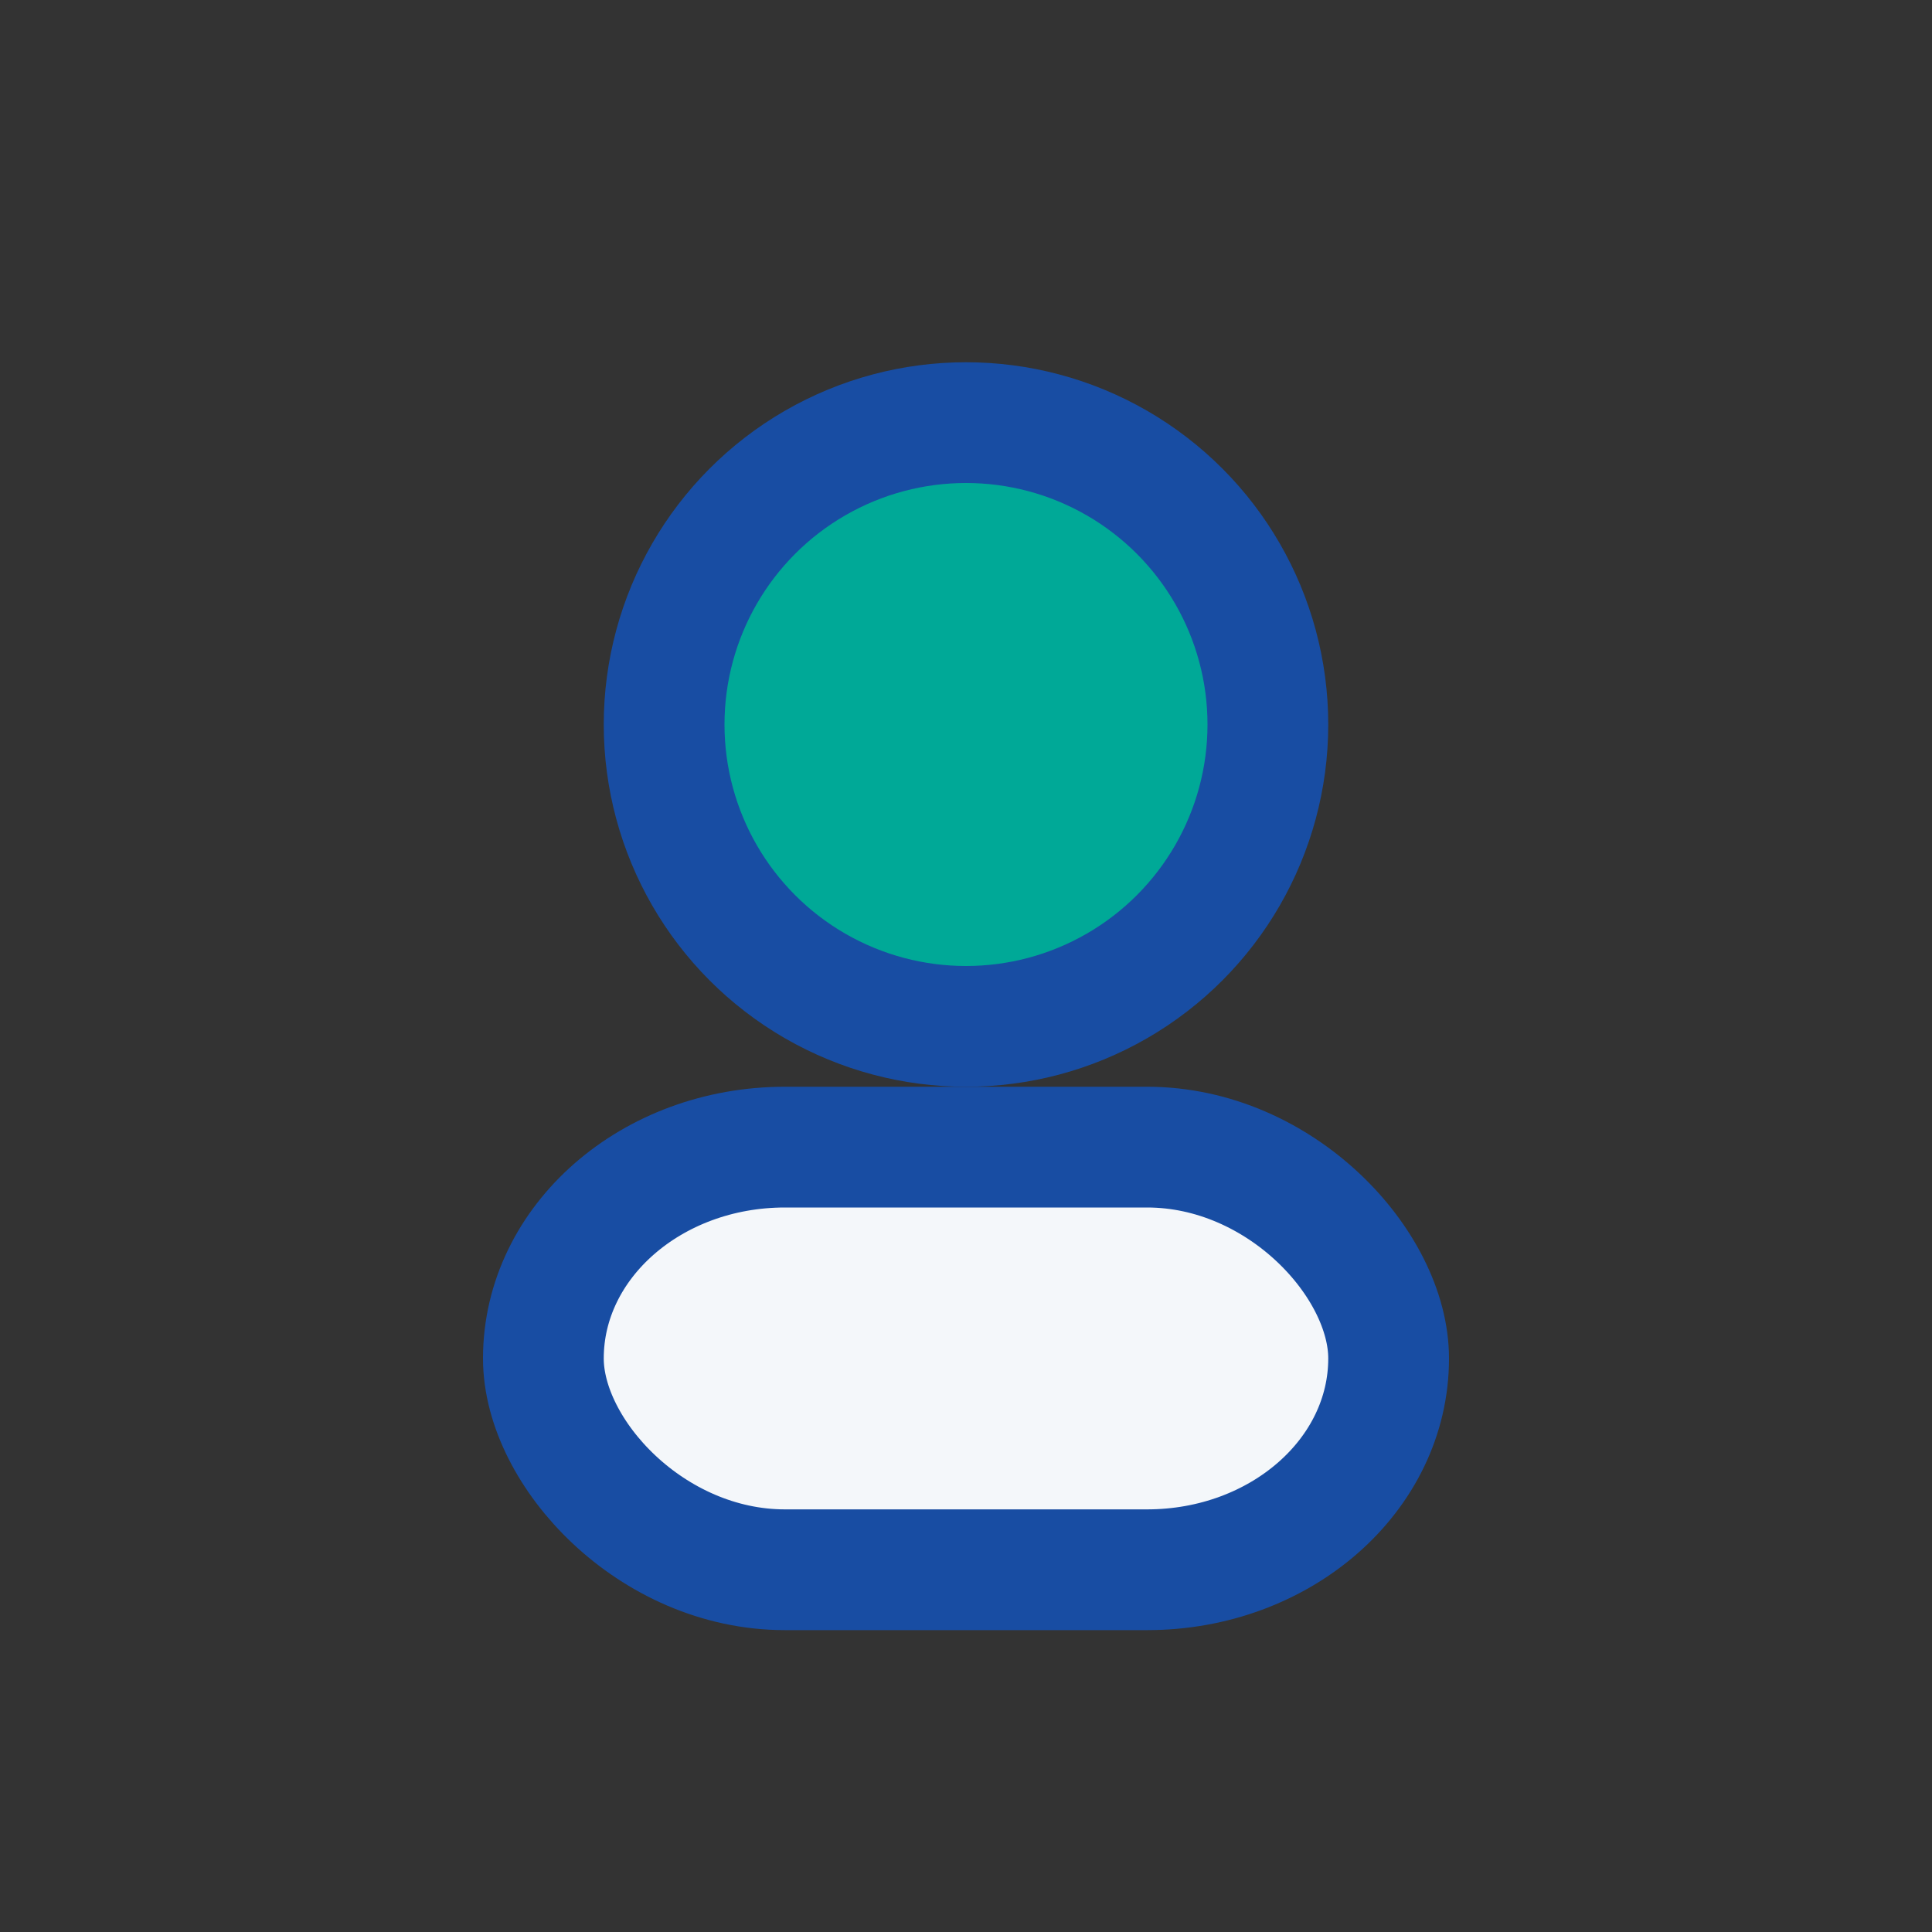 <?xml version="1.0" encoding="UTF-8"?>
<svg xmlns="http://www.w3.org/2000/svg" width="32" height="32" viewBox="0 0 32 32"><rect x="0" y="0" width="32" height="32" fill="#333333" stroke="none"/><circle cx="16" cy="12" r="5" fill="#00a997" stroke="#184da3" stroke-width="2"/><rect x="9" y="19" width="14" height="7" rx="4" fill="#f4f7fa" stroke="#184da3" stroke-width="2"/></svg>